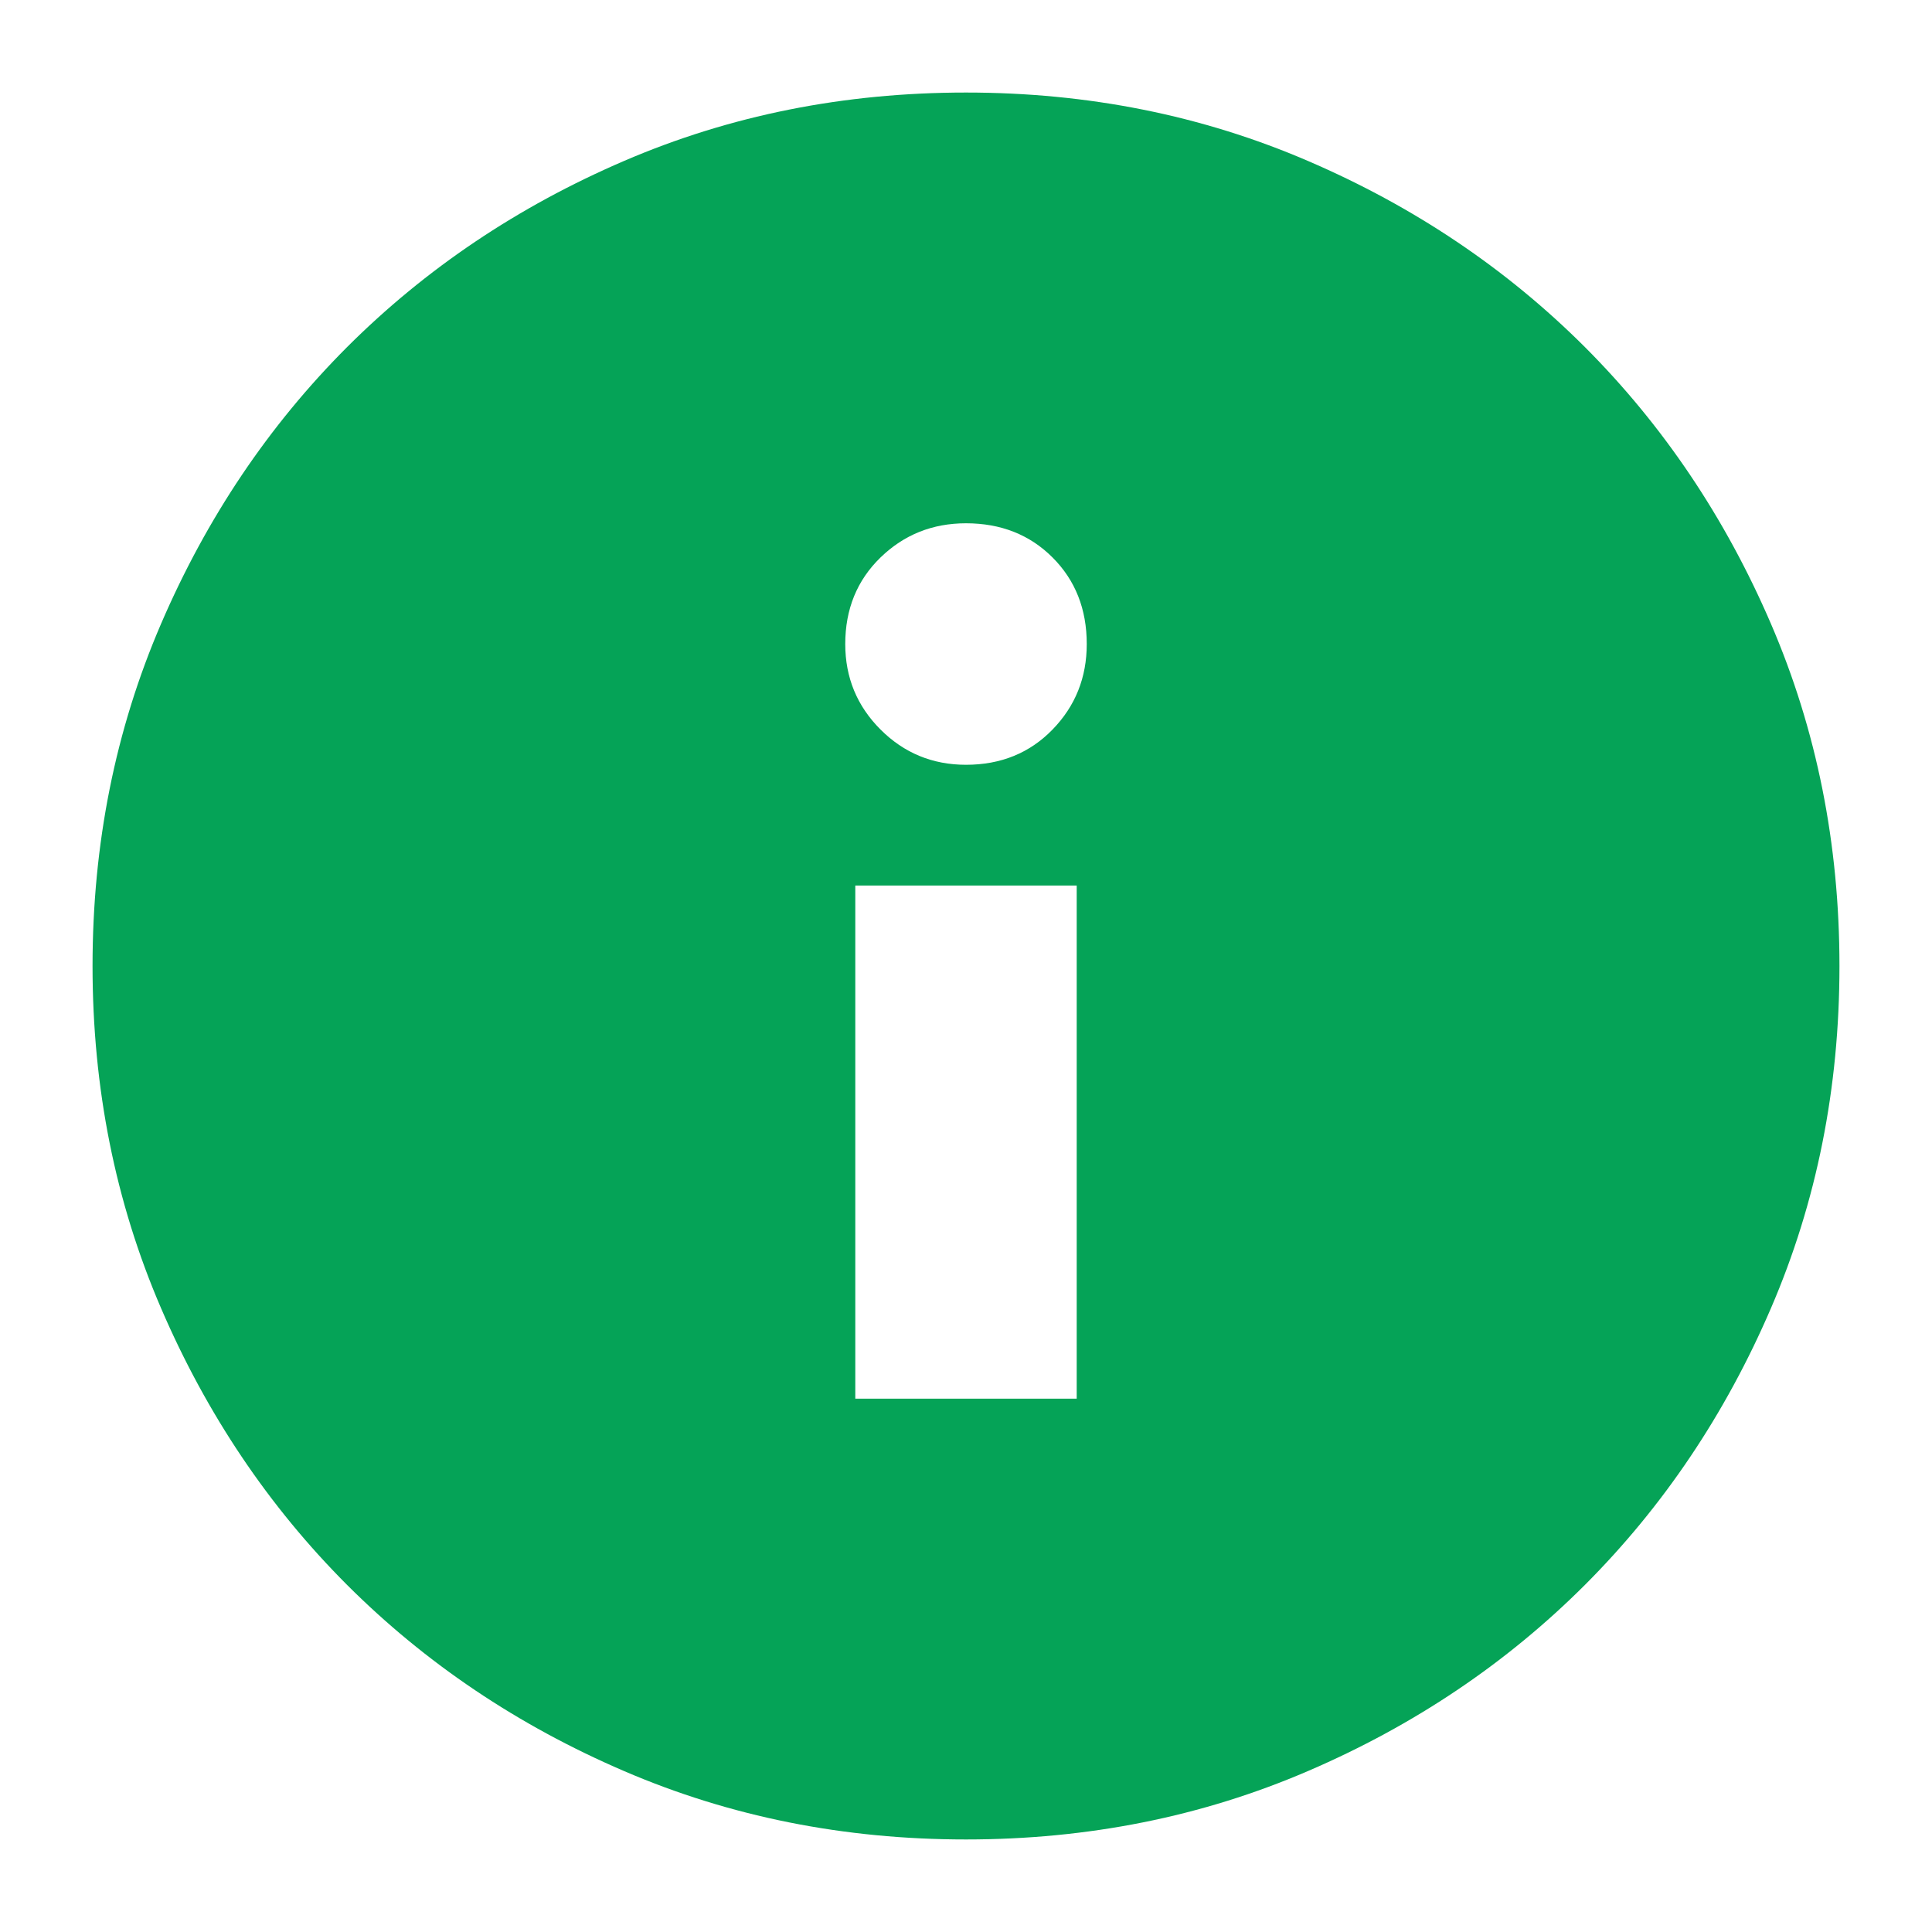 <svg width="20" height="20" viewBox="0 0 20 20" fill="none" xmlns="http://www.w3.org/2000/svg">
<g clip-path="url(#clip0_179_3177)">
<path d="M8.854 14.479H11.146V9.167H8.854V14.479ZM10 7.917C10.361 7.917 10.66 7.795 10.896 7.552C11.132 7.309 11.25 7.014 11.25 6.667C11.25 6.306 11.132 6.007 10.896 5.771C10.66 5.535 10.361 5.417 10 5.417C9.653 5.417 9.358 5.535 9.115 5.771C8.872 6.007 8.75 6.306 8.75 6.667C8.75 7.014 8.872 7.309 9.115 7.552C9.358 7.795 9.653 7.917 10 7.917ZM10 19.042C8.736 19.042 7.556 18.806 6.458 18.333C5.361 17.861 4.406 17.219 3.593 16.407C2.781 15.594 2.139 14.639 1.667 13.542C1.194 12.444 0.958 11.264 0.958 10C0.958 8.736 1.194 7.556 1.667 6.458C2.139 5.361 2.781 4.406 3.593 3.593C4.406 2.781 5.361 2.139 6.458 1.667C7.556 1.194 8.736 0.958 10 0.958C11.264 0.958 12.444 1.194 13.542 1.667C14.639 2.139 15.594 2.781 16.407 3.593C17.219 4.406 17.861 5.361 18.333 6.458C18.806 7.556 19.042 8.736 19.042 10C19.042 11.264 18.806 12.444 18.333 13.542C17.861 14.639 17.219 15.594 16.407 16.407C15.594 17.219 14.639 17.861 13.542 18.333C12.444 18.806 11.264 19.042 10 19.042Z" fill="#05A357"/>
</g>
<defs>
<clipPath id="clip0_179_3177">
<rect width="20" height="20" fill="white"/>
</clipPath>
</defs>
</svg>

